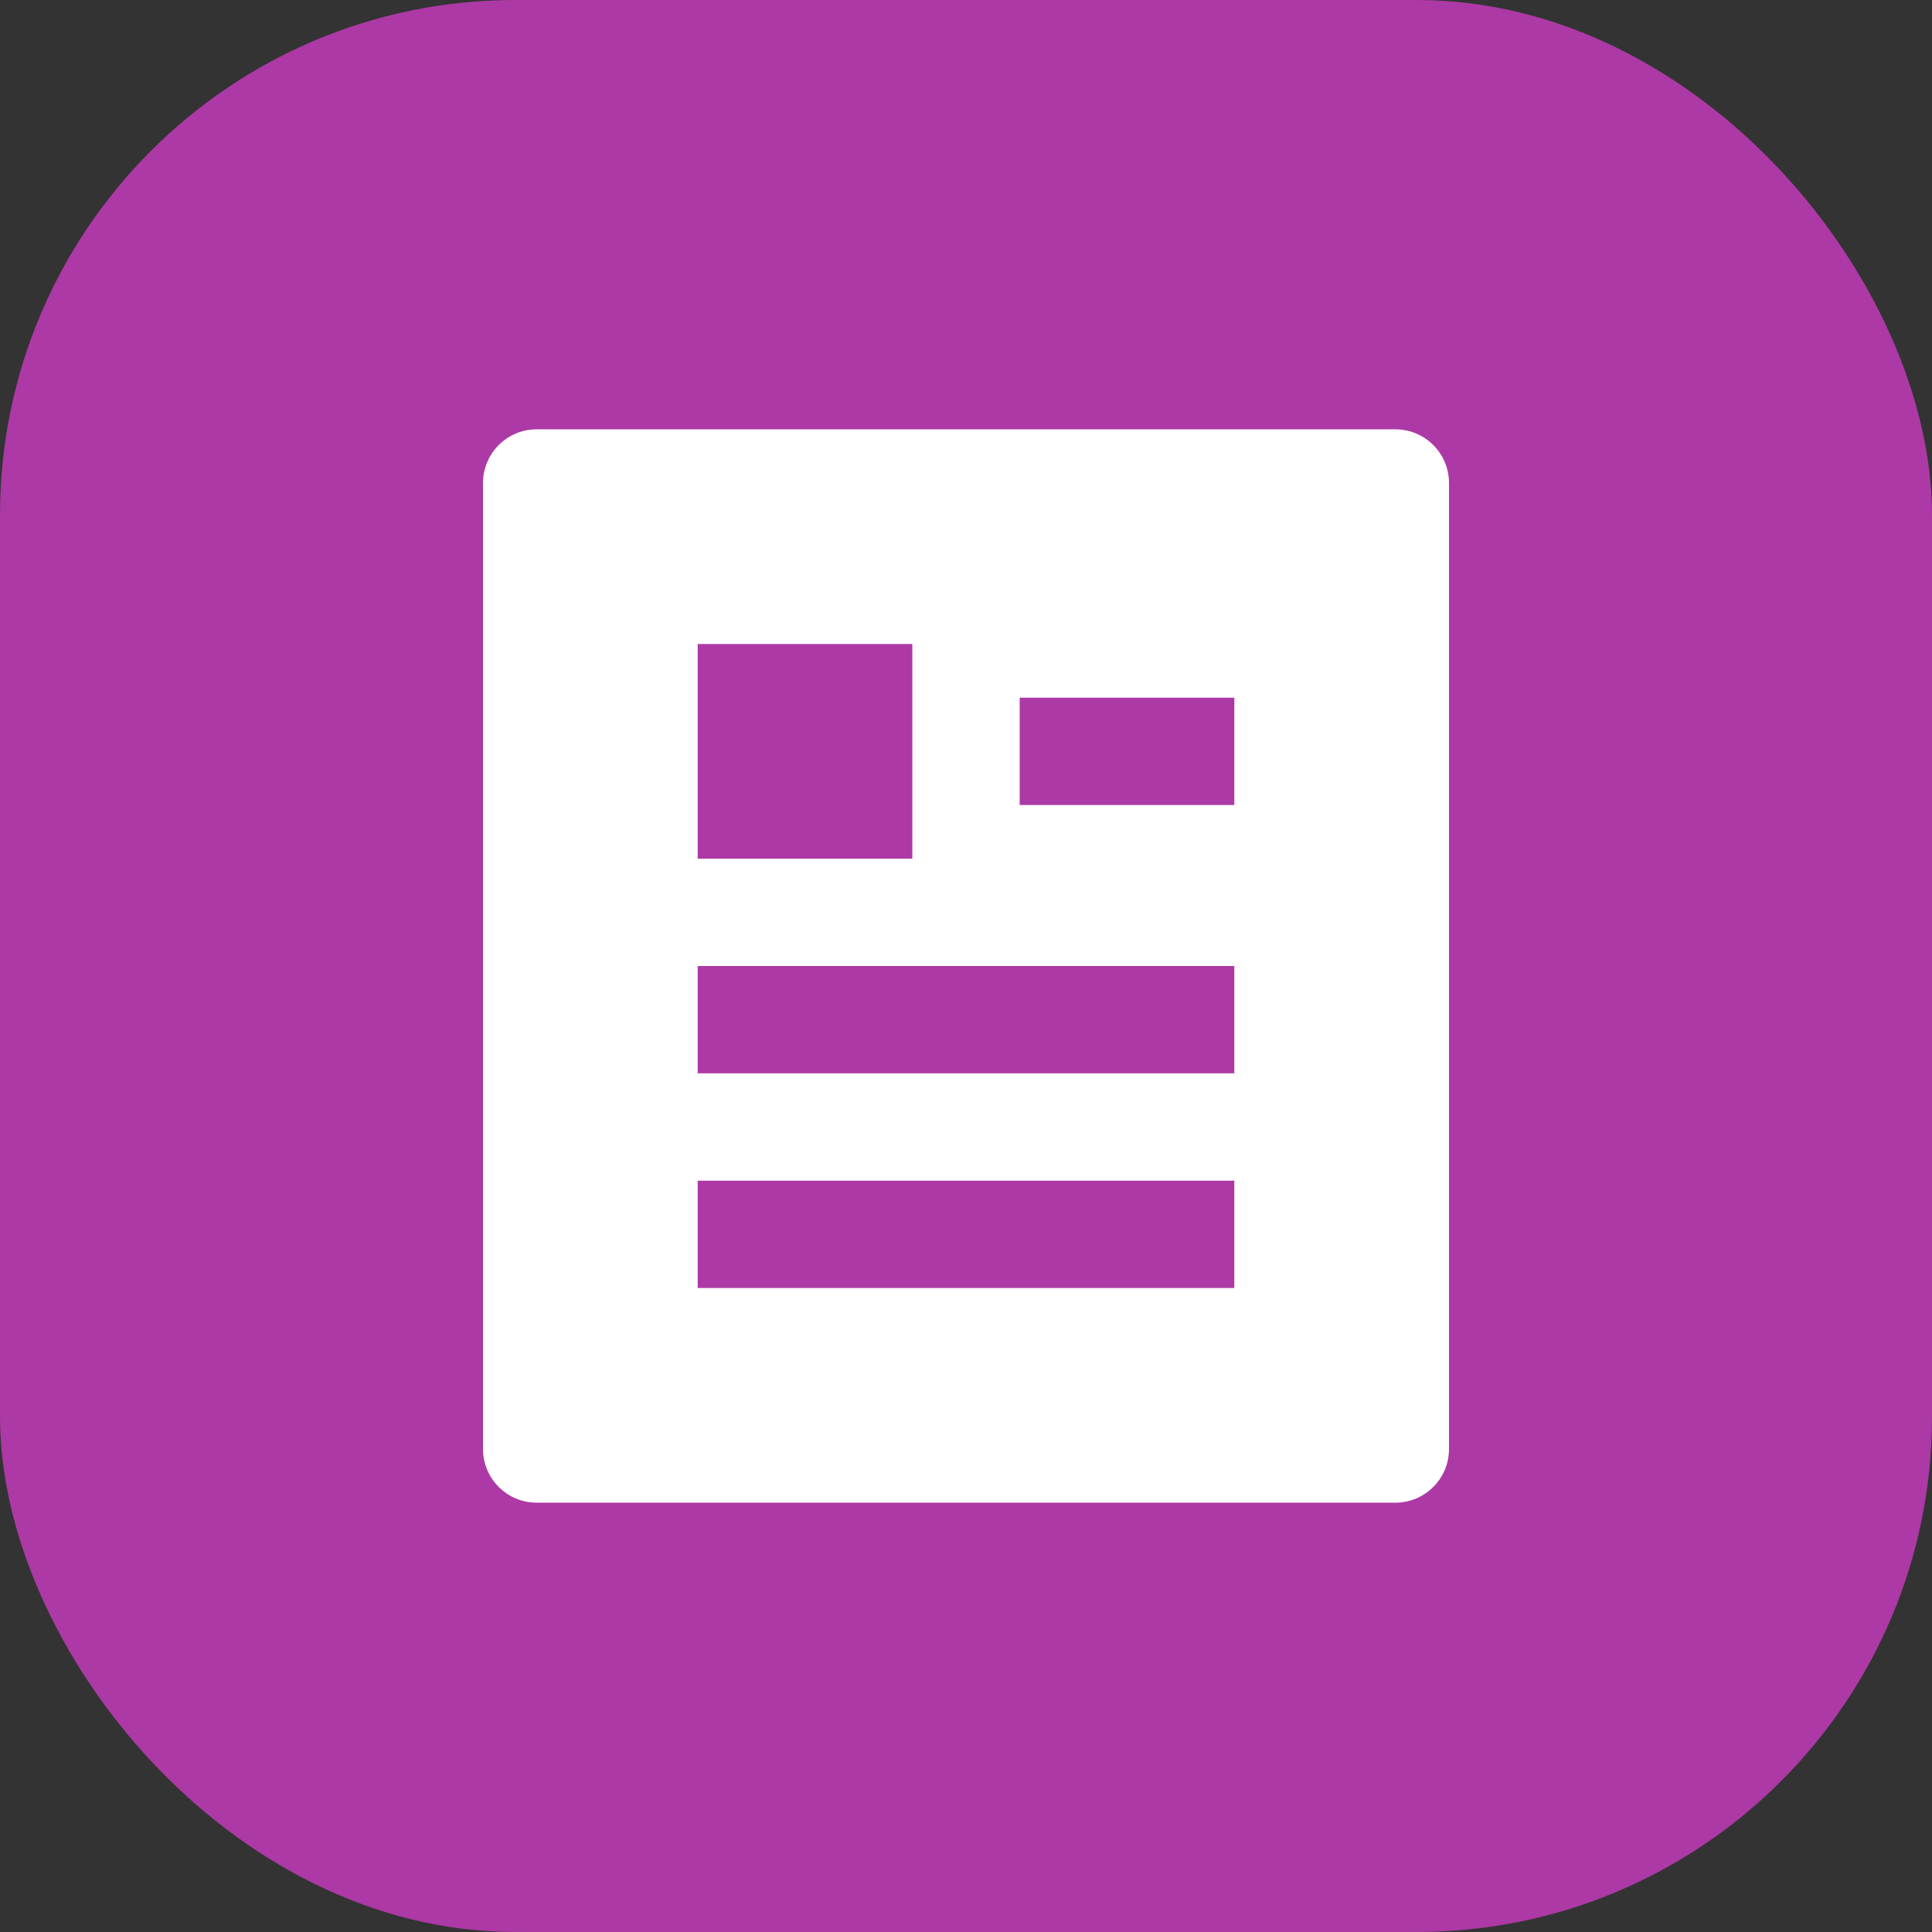 <?xml version="1.0" encoding="utf-8"?>
<svg xmlns="http://www.w3.org/2000/svg" fill="none" height="100%" overflow="visible" preserveAspectRatio="none" style="display: block;" viewBox="0 0 60 60" width="100%">
<rect x="0" y="0" width="60" height="60" fill="#333333" stroke="none"/>
<g id="Icon">
<rect fill="#AC39A5" height="60" id="Base" rx="16" width="60"/>
<path d="M43.333 46.667H16.667C15.746 46.667 15 45.92 15 45V15C15 14.079 15.746 13.333 16.667 13.333H43.333C44.254 13.333 45 14.079 45 15V45C45 45.92 44.254 46.667 43.333 46.667ZM21.667 20V26.667H28.333V20H21.667ZM21.667 30V33.333H38.333V30H21.667ZM21.667 36.667V40H38.333V36.667H21.667ZM31.667 21.667V25H38.333V21.667H31.667Z" fill="white" id="Vector"/>
</g>
</svg>